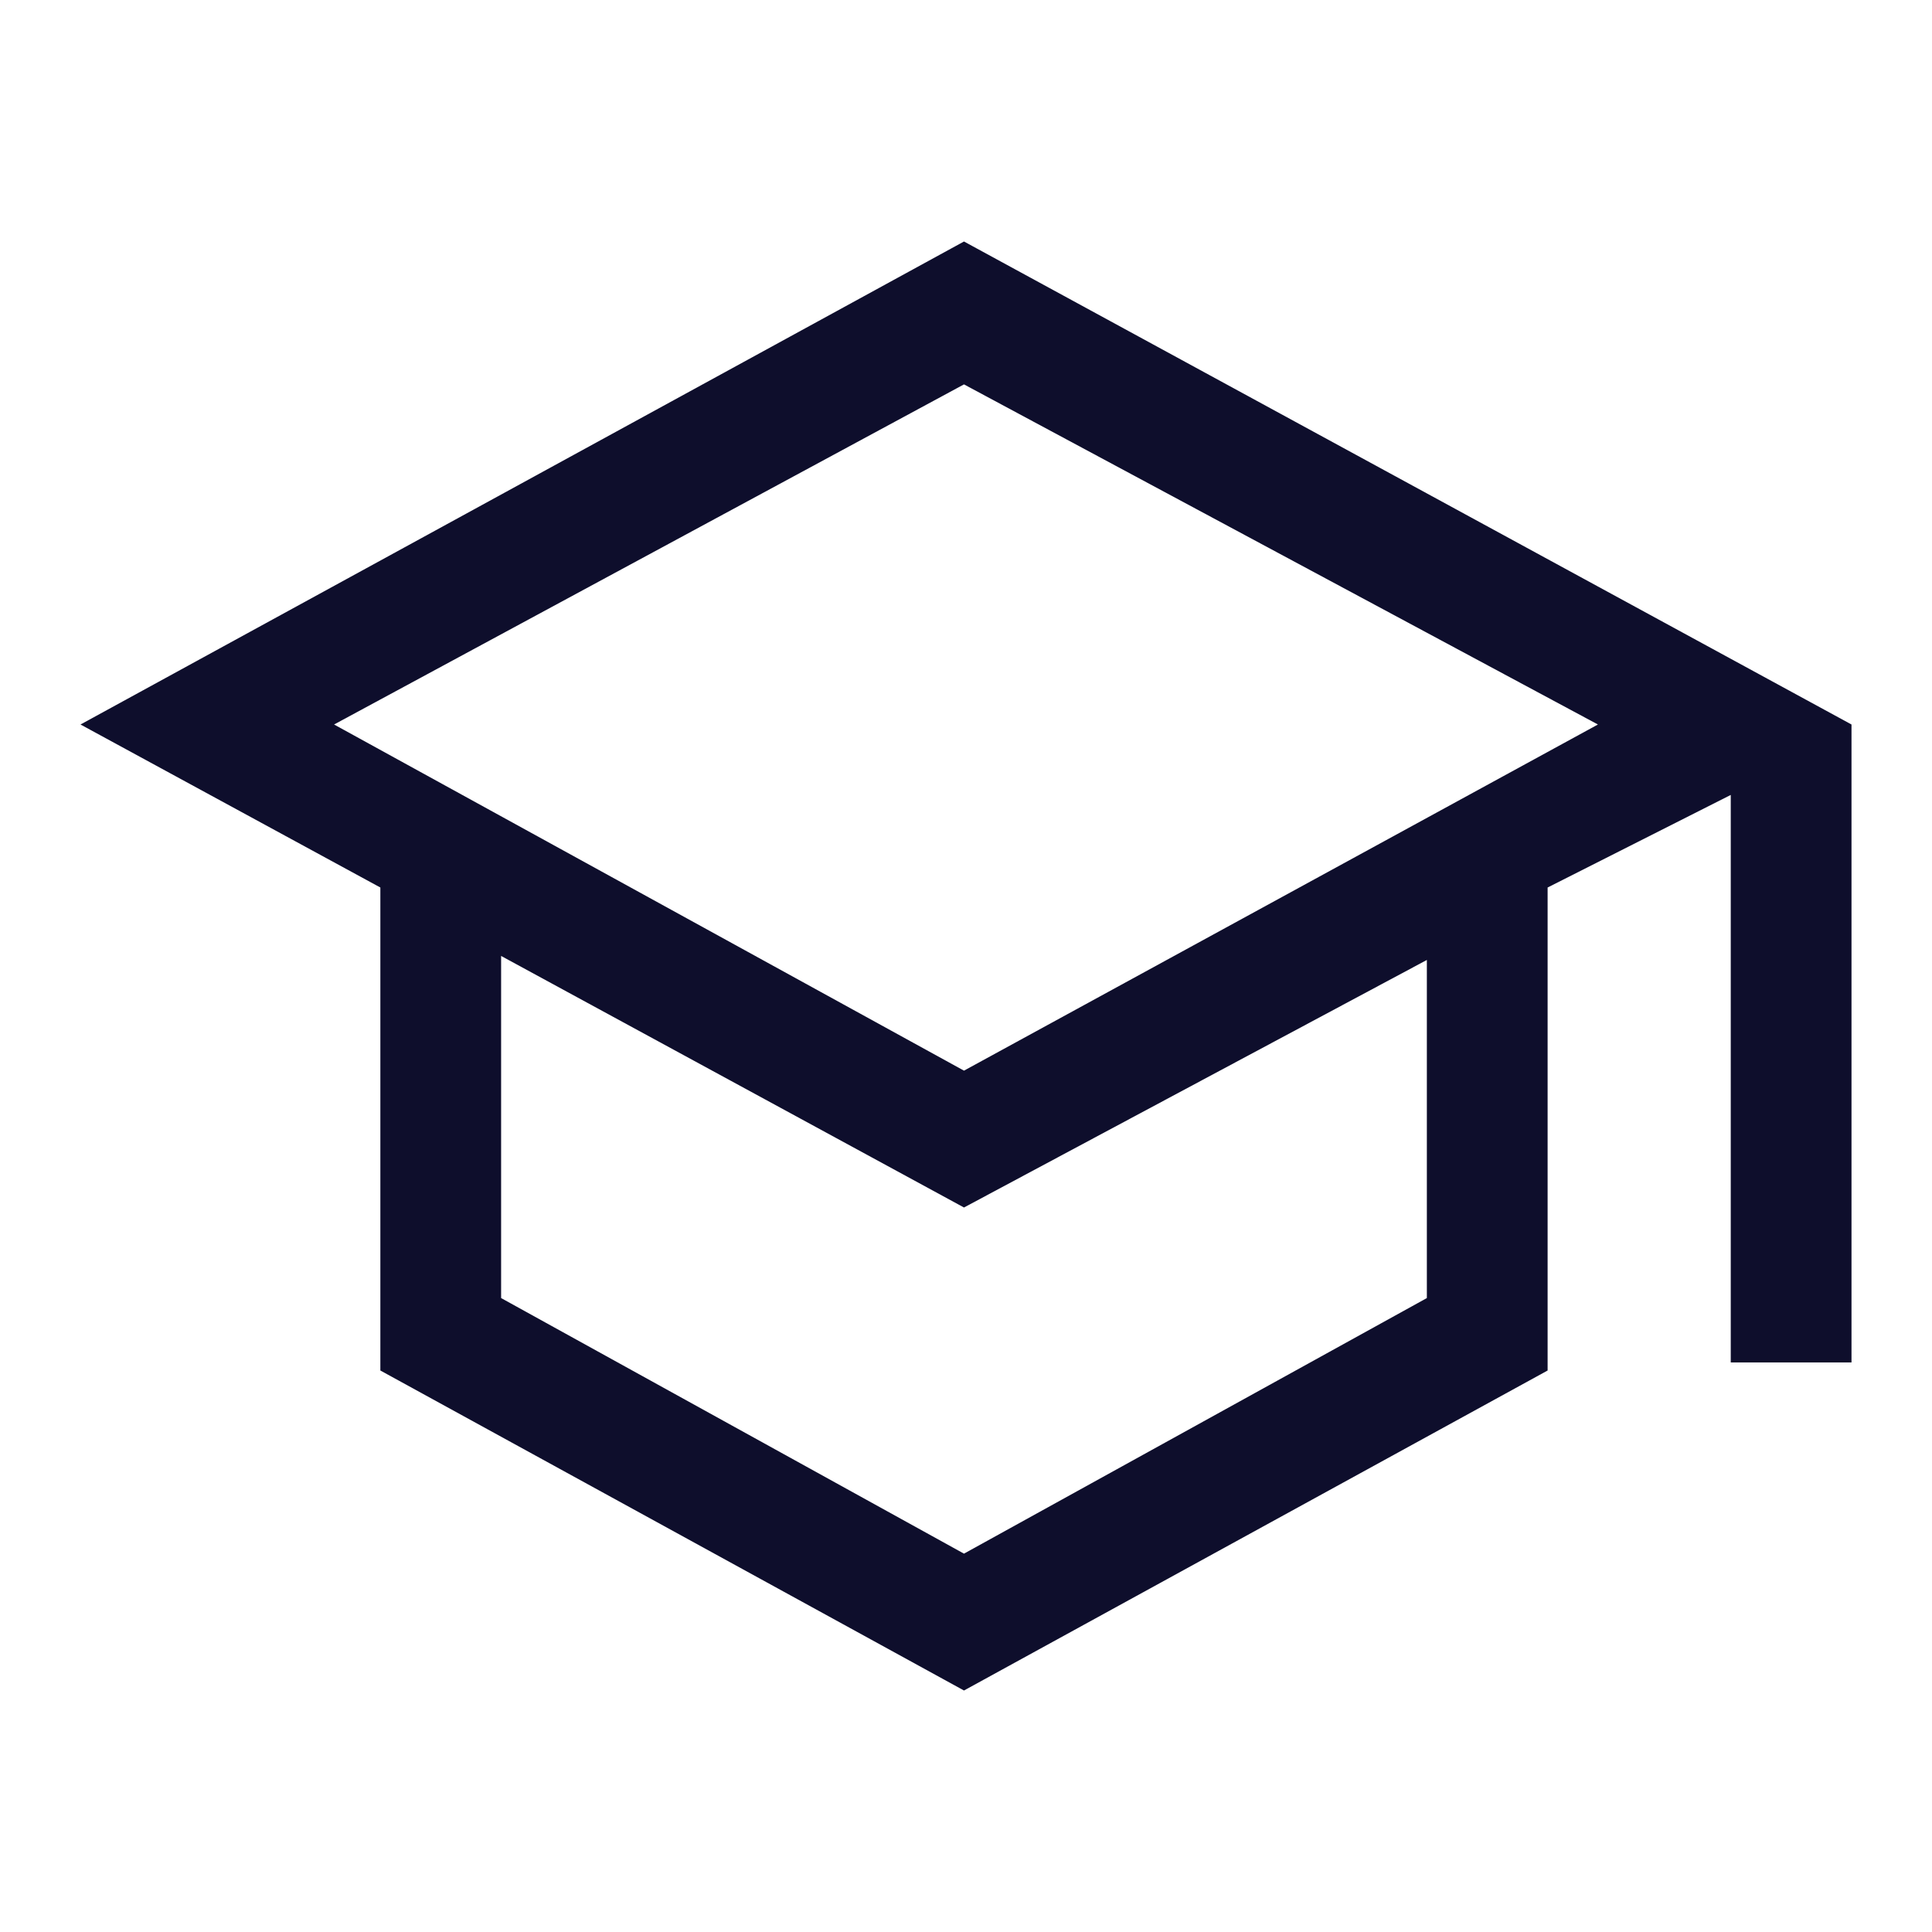 <?xml version="1.0" encoding="UTF-8"?>
<svg xmlns="http://www.w3.org/2000/svg" height="48px" viewBox="0 -960 960 960" width="48px" fill="#0E0E2C">
  <path d="M479-120 189-279v-240L40-600l439-240 441 240v317h-60v-282l-91 46v240L479-120Zm0-308 315-172-315-169-313 169 313 172Zm0 240 230-127v-168L479-360 249-485v170l230 127Zm1-240Zm-1 74Zm0 0Z"/>
</svg>
